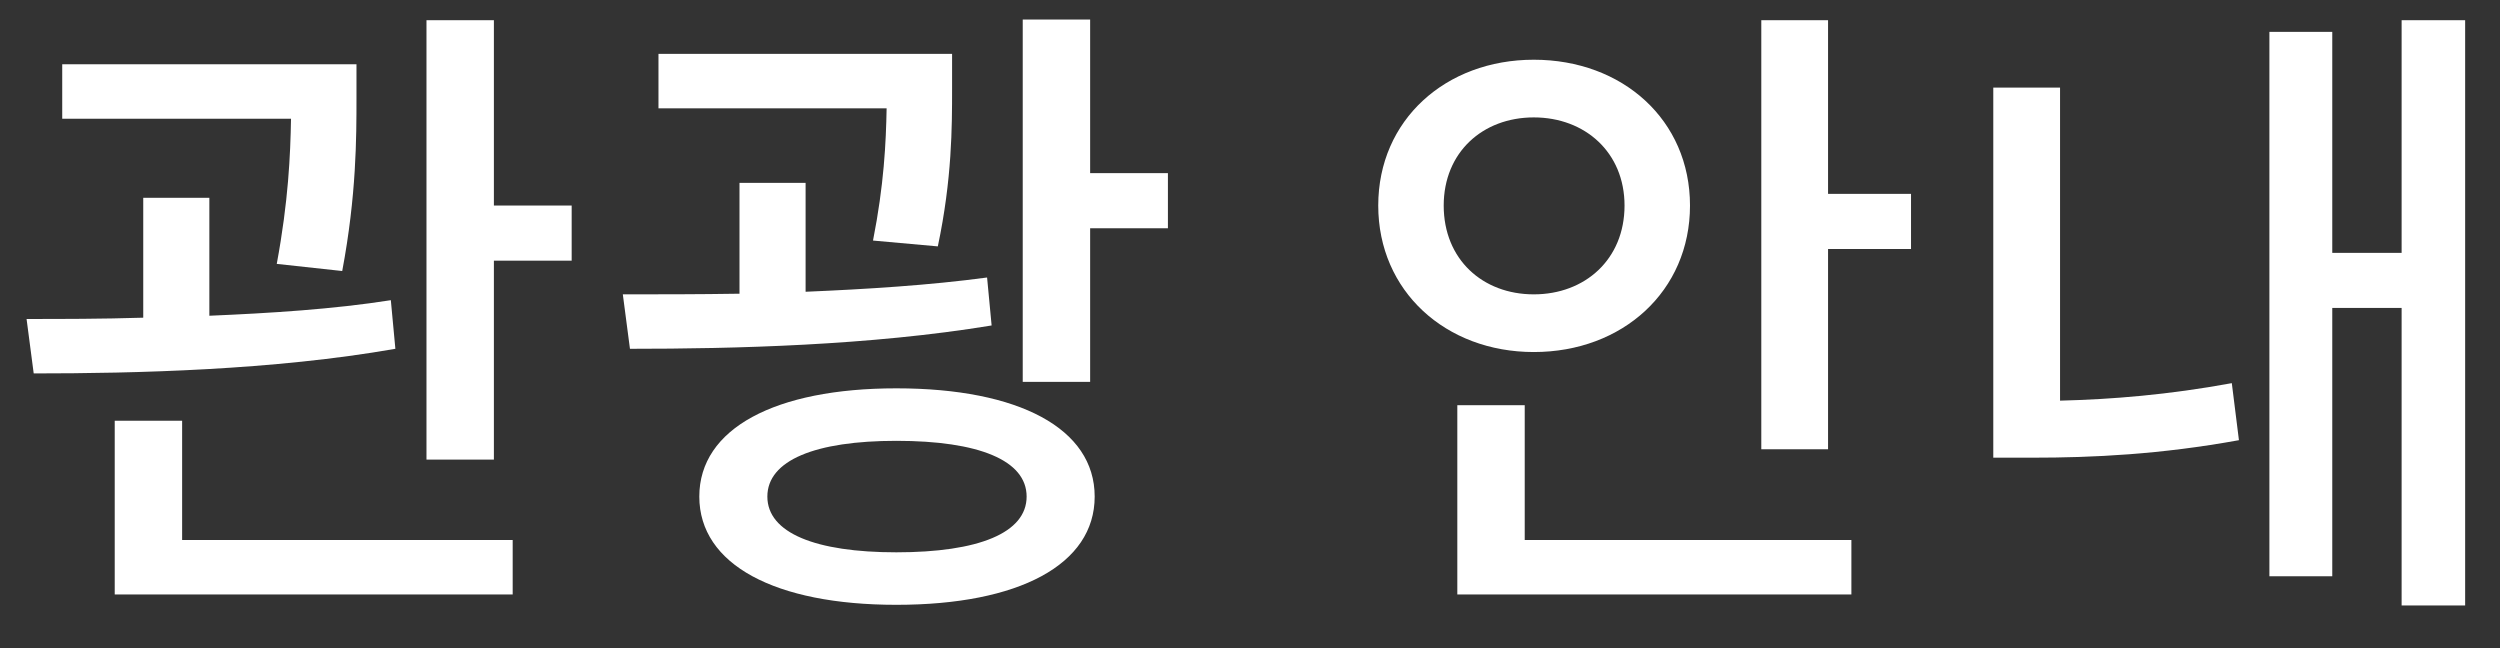 <svg width="54" height="14" viewBox="0 0 54 14" fill="none" xmlns="http://www.w3.org/2000/svg">
<rect x="0" y="0" width="54" height="14" fill="#333333" stroke="none"/>
<path d="M44.497 1.892V8.654C45.617 8.626 46.835 8.528 48.207 8.276L48.361 9.508C46.667 9.816 45.211 9.886 43.895 9.886H43.055V1.892H44.497ZM51.875 0.436H53.247V13.078H51.875V6.652H50.377V12.448H49.019V0.688H50.377V5.462H51.875V0.436Z" fill="white"/>
<path d="M31.184 4.44C31.184 5.602 32.024 6.358 33.13 6.358C34.236 6.358 35.09 5.602 35.09 4.44C35.09 3.292 34.236 2.536 33.13 2.536C32.024 2.536 31.184 3.292 31.184 4.44ZM36.504 4.44C36.504 6.288 35.048 7.604 33.13 7.604C31.226 7.604 29.77 6.288 29.77 4.44C29.77 2.592 31.226 1.29 33.13 1.29C35.048 1.29 36.504 2.592 36.504 4.44ZM32.934 8.752V11.664H39.99V12.84H31.478V8.752H32.934ZM39.486 4.188H41.278V5.378H39.486V9.704H38.044V0.436H39.486V4.188Z" fill="white"/>
<path d="M20.257 5.322L18.857 5.196C19.095 3.992 19.137 3.082 19.151 2.34H14.223V1.164H20.565V1.92C20.565 2.732 20.565 3.866 20.257 5.322ZM21.321 5.994L21.419 7.03C18.787 7.464 15.861 7.534 13.607 7.534L13.453 6.358C14.223 6.358 15.091 6.358 15.973 6.344V3.95H17.401V6.302C18.717 6.246 20.075 6.162 21.321 5.994ZM19.361 11.93C21.139 11.93 22.175 11.51 22.175 10.726C22.175 9.942 21.139 9.522 19.361 9.522C17.611 9.522 16.575 9.942 16.575 10.726C16.575 11.51 17.611 11.93 19.361 11.93ZM19.361 8.388C22.007 8.388 23.645 9.256 23.645 10.726C23.645 12.196 22.007 13.064 19.361 13.064C16.743 13.064 15.105 12.196 15.105 10.726C15.105 9.256 16.743 8.388 19.361 8.388ZM23.547 3.74H25.227V4.93H23.547V8.248H22.091V0.422H23.547V3.74Z" fill="white"/>
<path d="M7.392 5.854L5.978 5.7C6.23 4.342 6.272 3.348 6.286 2.564H1.344V1.388H7.7V2.116C7.7 2.97 7.7 4.216 7.392 5.854ZM8.442 6.484L8.54 7.534C5.908 7.996 2.926 8.066 0.728 8.066L0.574 6.89C1.33 6.89 2.198 6.89 3.094 6.862V4.272H4.522V6.82C5.838 6.764 7.196 6.68 8.442 6.484ZM3.934 9.088V11.664H11.074V12.84H2.478V9.088H3.934ZM10.668 4.44H12.348V5.63H10.668V9.928H9.212V0.436H10.668V4.44Z" fill="white"/>
</svg>
